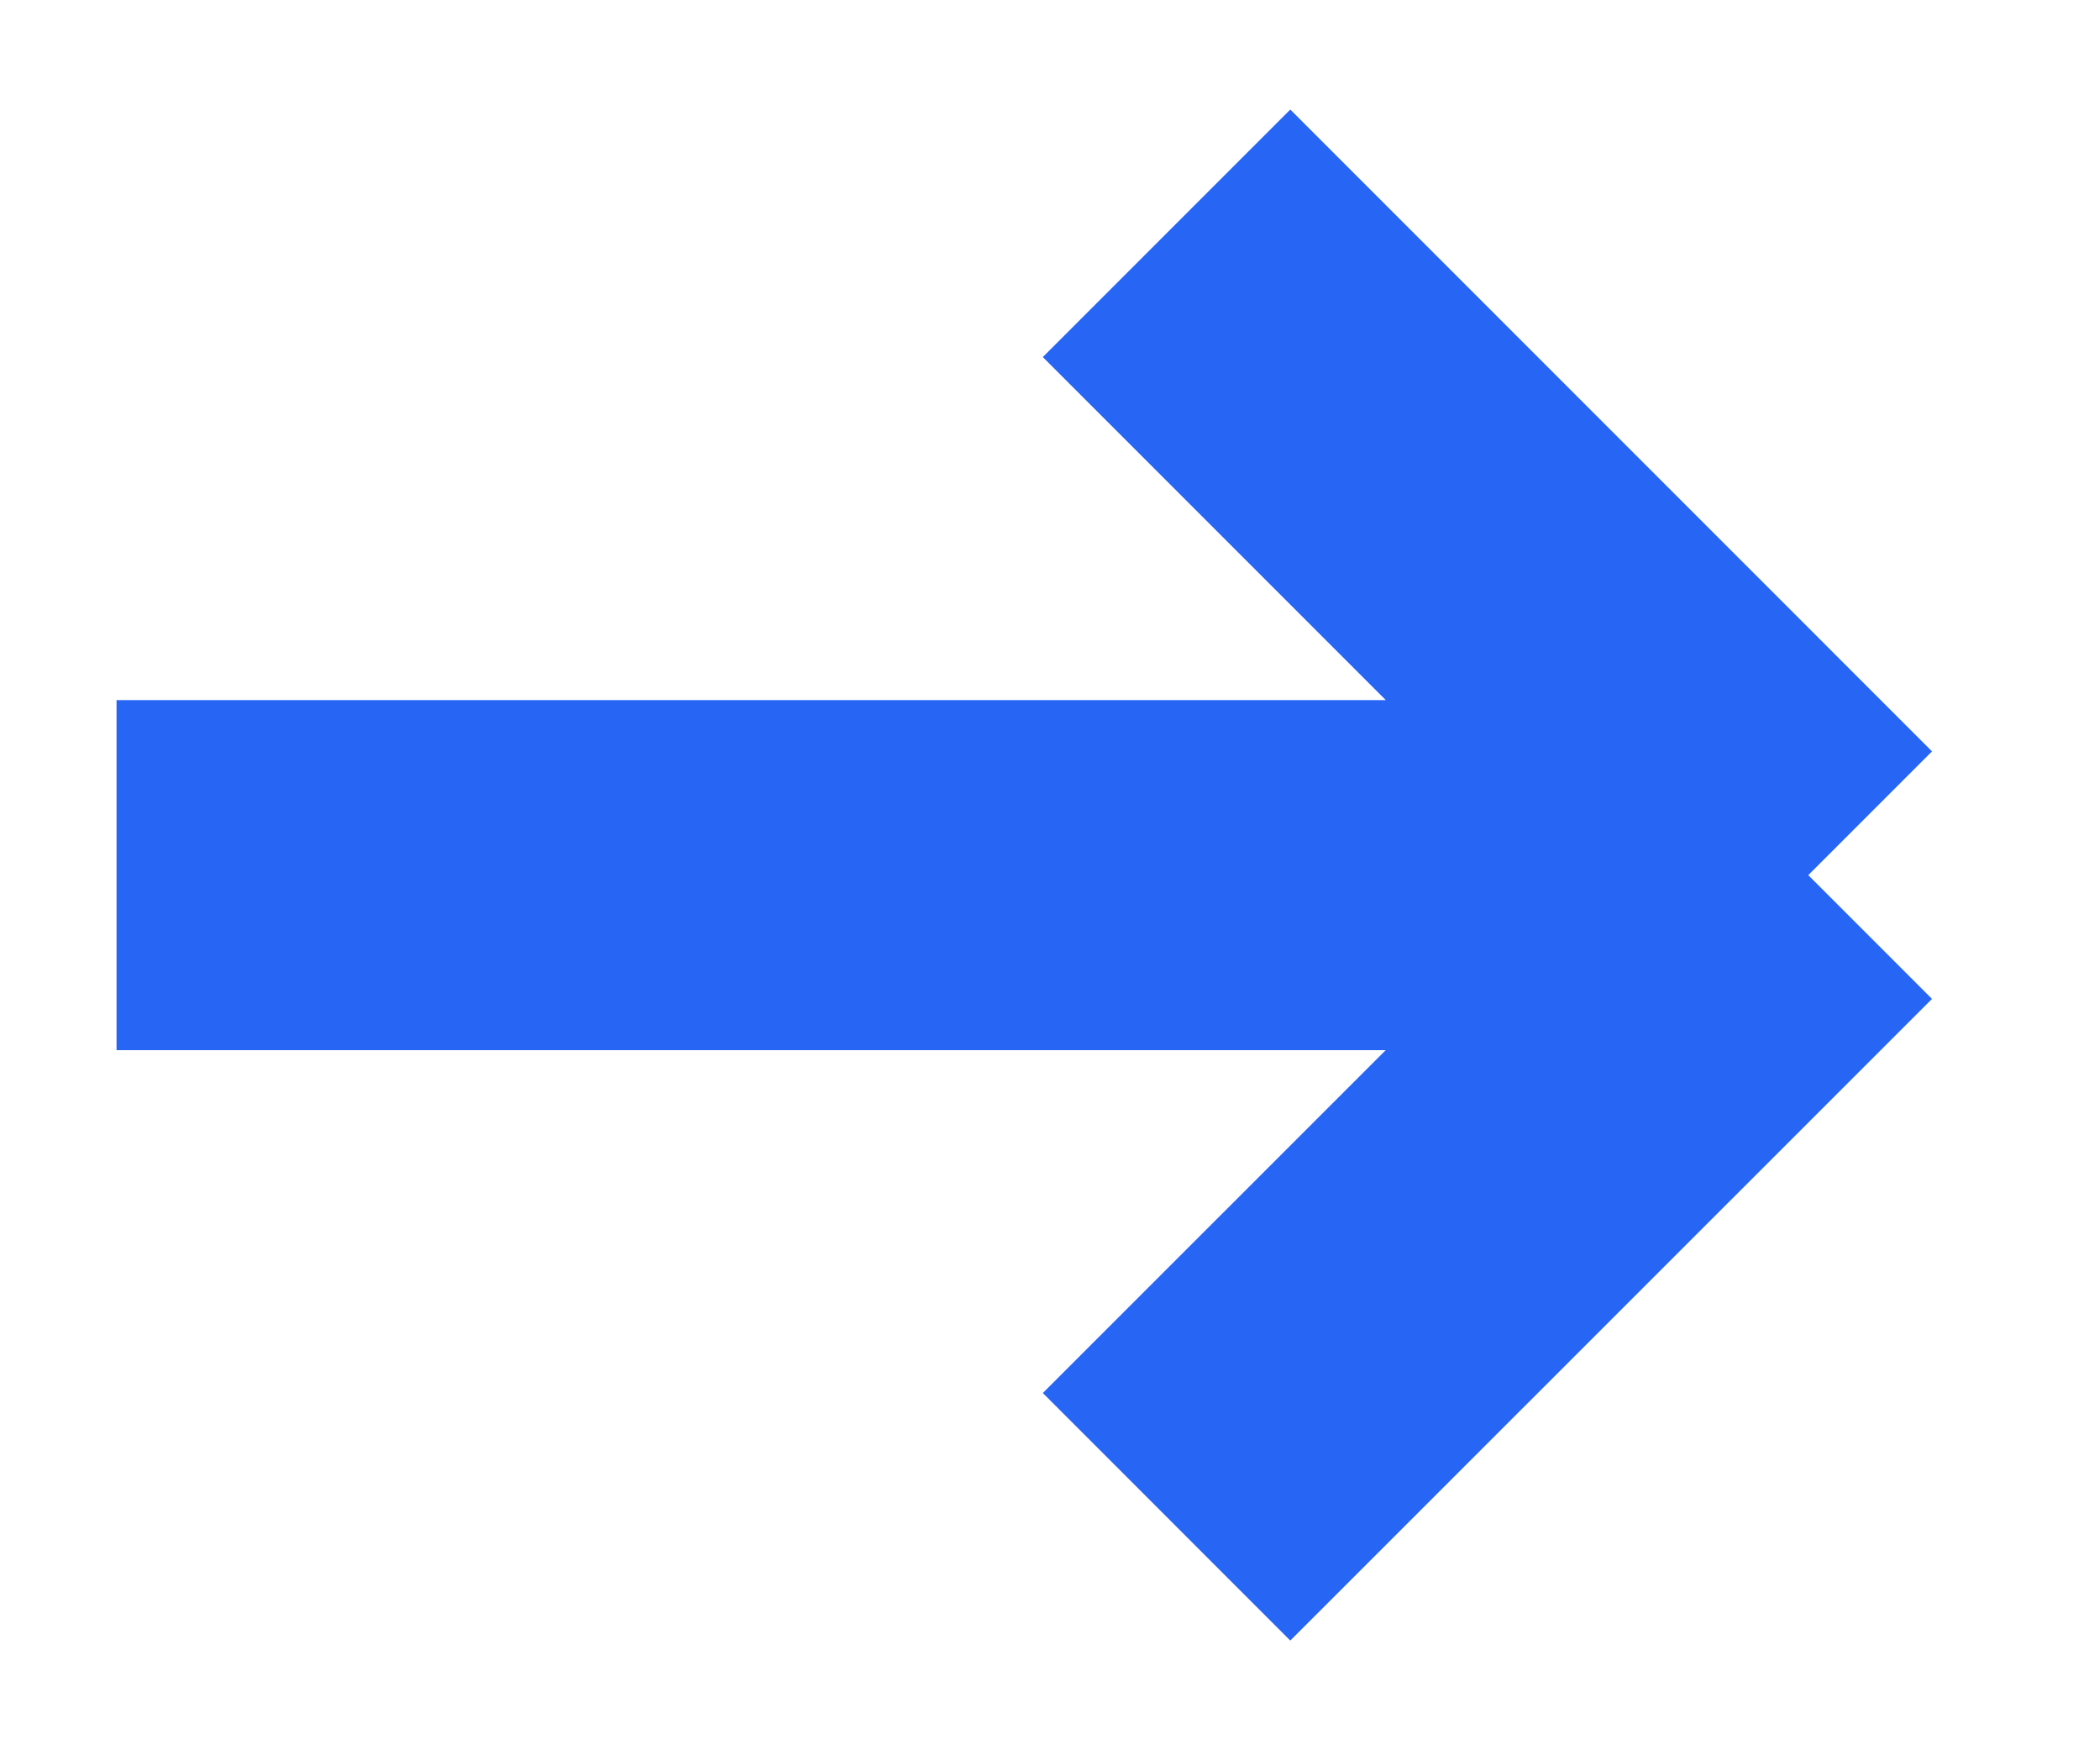 <svg width="12" height="10" viewBox="0 0 12 10" fill="none" xmlns="http://www.w3.org/2000/svg">
<path d="M6.666 1.333L10.333 5M10.333 5L6.666 8.666M10.333 5H0.666" stroke="#2765f5" stroke-width="2"/>
</svg>
